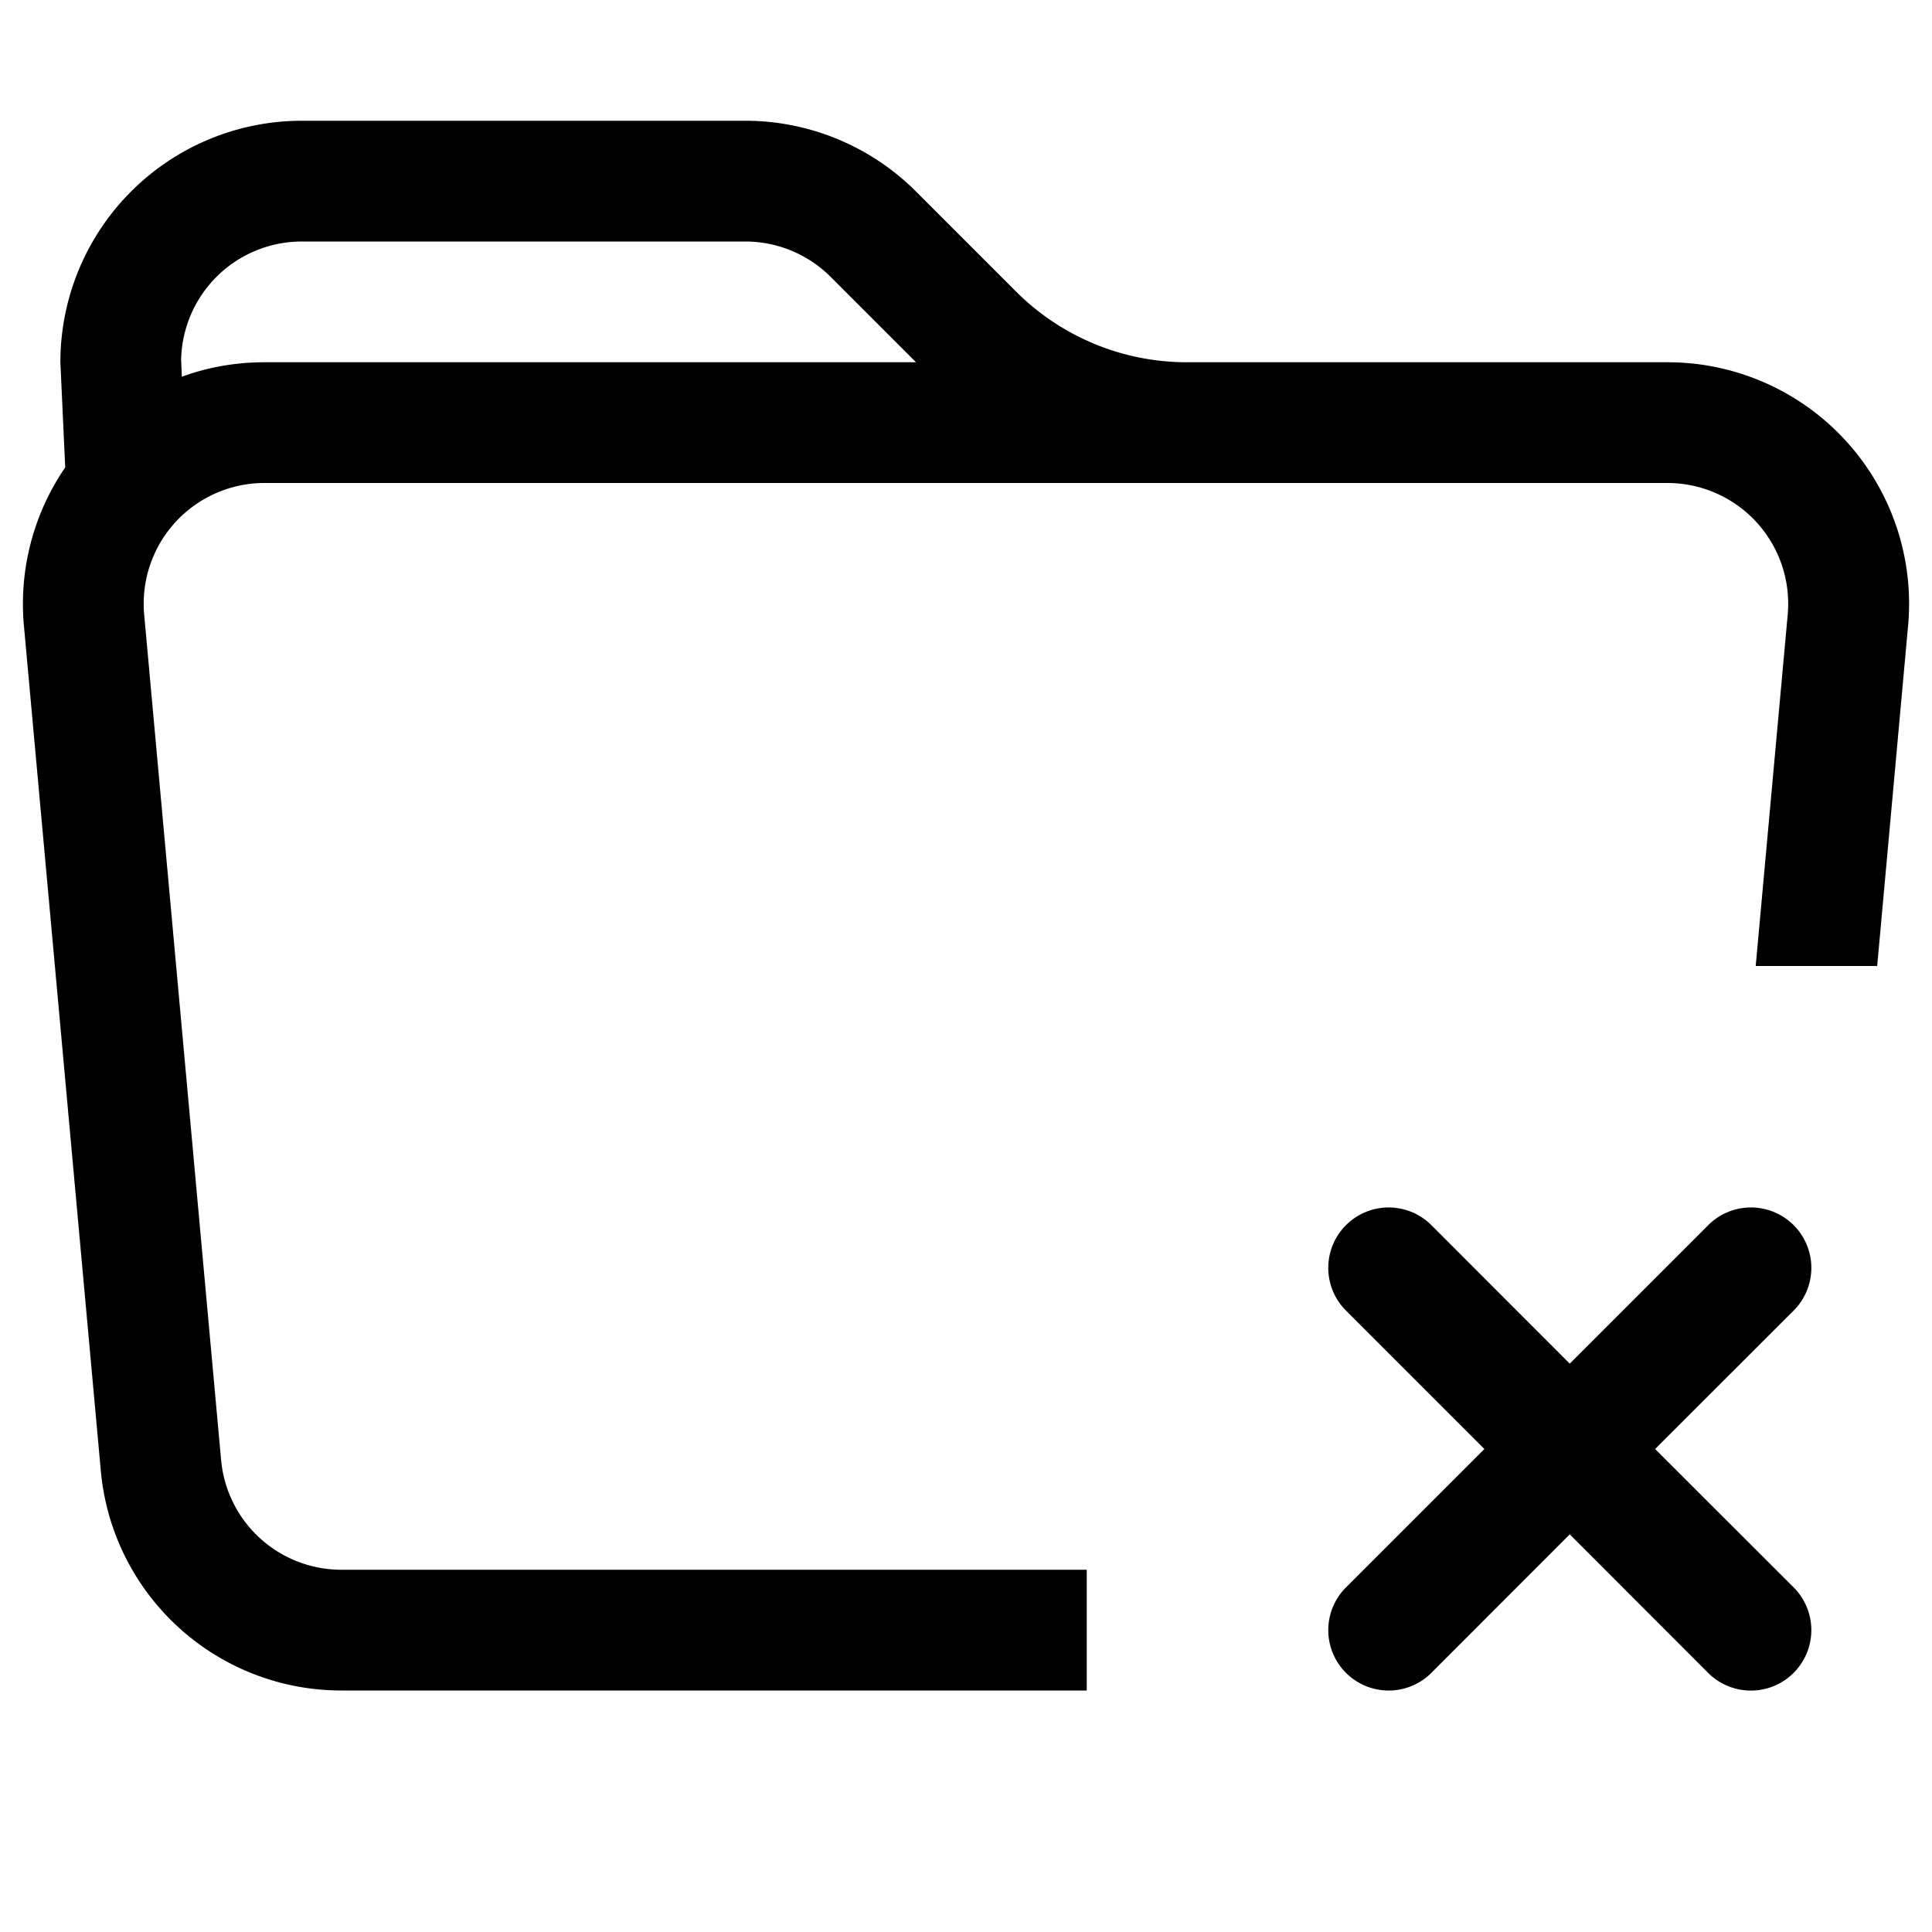 <svg xmlns="http://www.w3.org/2000/svg" width="16" height="16" fill="currentColor" class="bi bi-folder-x" viewBox="0 0 16 16">
  <path d="M.54 3.87.5 3a2 2 0 0 1 2-2h3.672a2 2 0 0 1 1.414.586l.828.828A2 2 0 0 0 9.828 3h3.982a2 2 0 0 1 1.992 2.181L15.546 8H14.54l.265-2.91A1 1 0 0 0 13.81 4H2.19a1 1 0 0 0-.996 1.09l.637 7a1 1 0 0 0 .995.91H9v1H2.826a2 2 0 0 1-1.991-1.819l-.637-7a2 2 0 0 1 .342-1.31zm6.339-1.577A1 1 0 0 0 6.172 2H2.5a1 1 0 0 0-1 .981l.006.139q.323-.119.684-.12h5.396z"/>
  <path d="M11.854 10.146a.5.5 0 0 0-.707.708L12.293 12l-1.146 1.146a.5.5 0 0 0 .707.708L13 12.707l1.146 1.147a.5.5 0 0 0 .708-.708L13.707 12l1.147-1.146a.5.5 0 0 0-.707-.708L13 11.293z"/>
</svg>